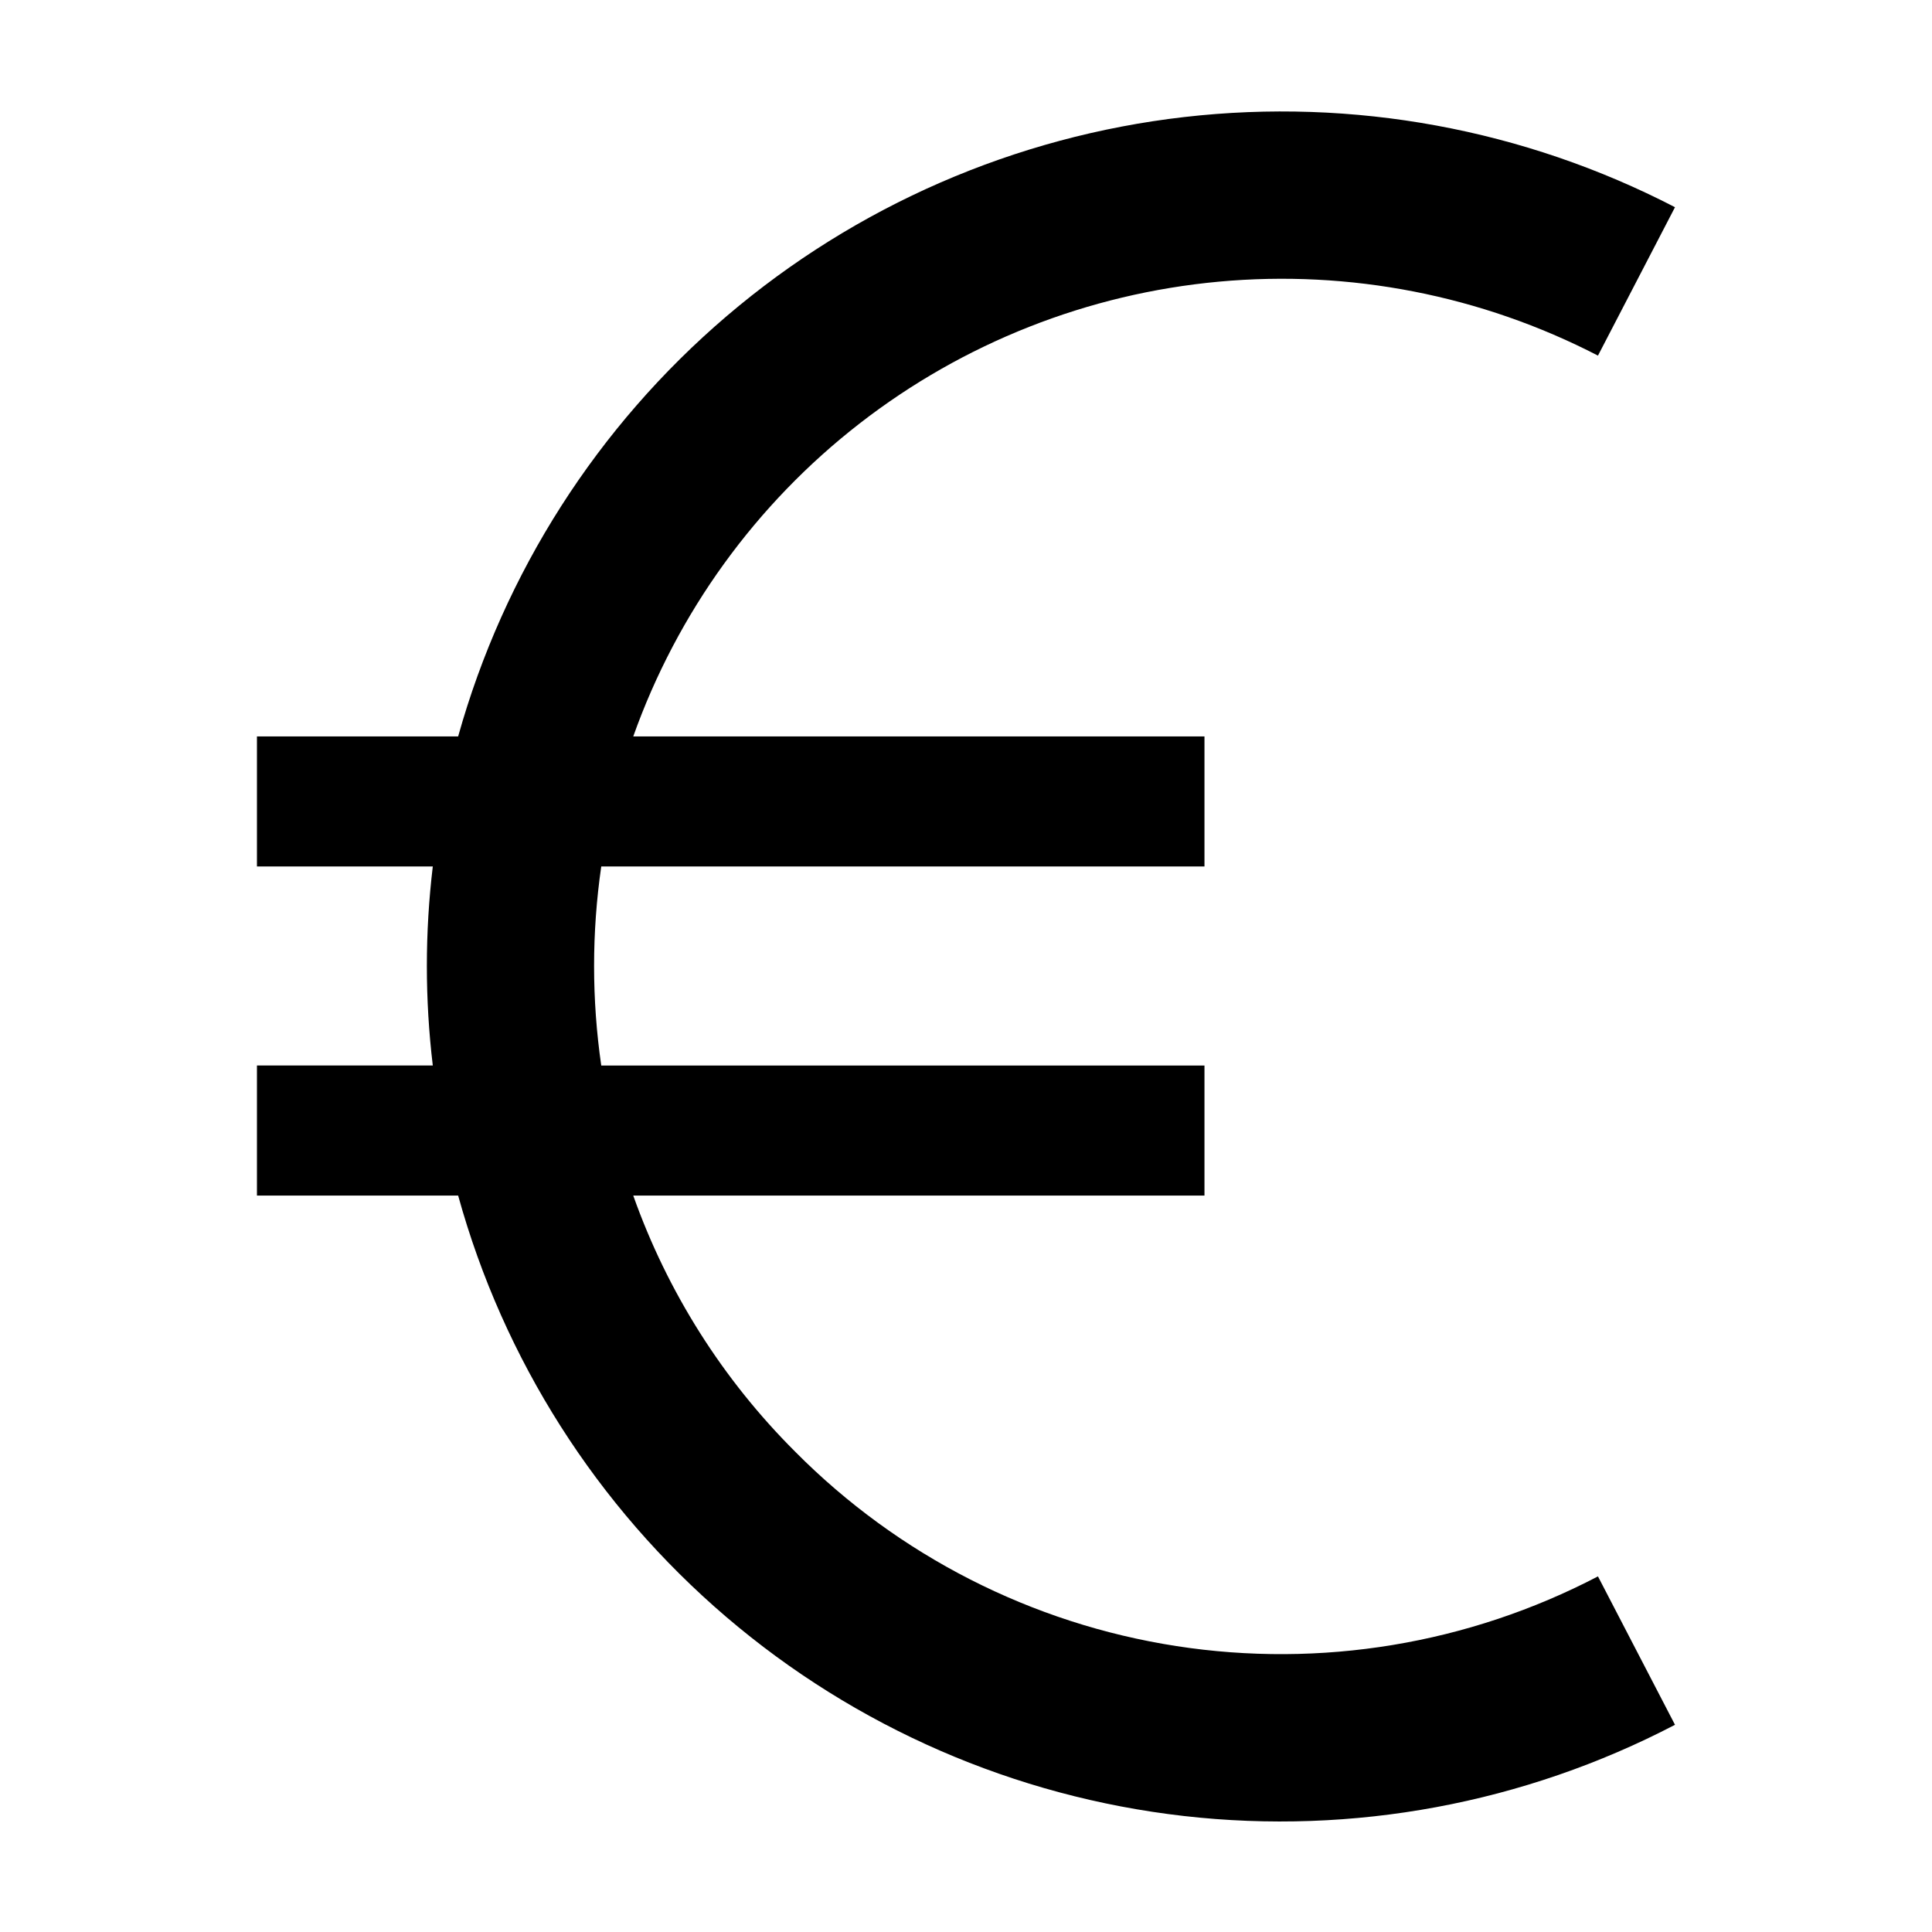 <?xml version="1.0" encoding="UTF-8"?>
<!-- Uploaded to: ICON Repo, www.svgrepo.com, Generator: ICON Repo Mixer Tools -->
<svg fill="#000000" width="800px" height="800px" version="1.1" viewBox="144 144 512 512" xmlns="http://www.w3.org/2000/svg">
 <path d="m354.81 528.79c-19.234-19.152-33.926-42.371-42.992-67.953h151.38v-34.465h-159.86c-2.531-17.488-2.531-35.254 0-52.746h159.86v-34.465h-151.38c11.672-32.801 32.488-61.578 59.988-82.934 27.5-21.355 60.535-34.398 95.211-37.586 34.672-3.188 69.531 3.613 100.46 19.598l20.414-39.328c-40.008-20.715-85.281-29.035-130.04-23.898-44.758 5.137-86.969 23.496-121.25 52.734-34.273 29.238-59.059 68.027-71.188 111.41h-53.32v34.465h46.602c-2.098 17.52-2.098 35.227 0 52.746h-46.602v34.465h53.32c12.012 43.469 36.746 82.352 71.027 111.65 34.281 29.301 76.539 47.684 121.35 52.781 44.805 5.094 90.113-3.324 130.1-24.176l-20.414-39.328h-0.004c-34.324 17.926-73.488 24.395-111.75 18.461-38.27-5.93-73.633-23.957-100.92-51.434z"/>
</svg>